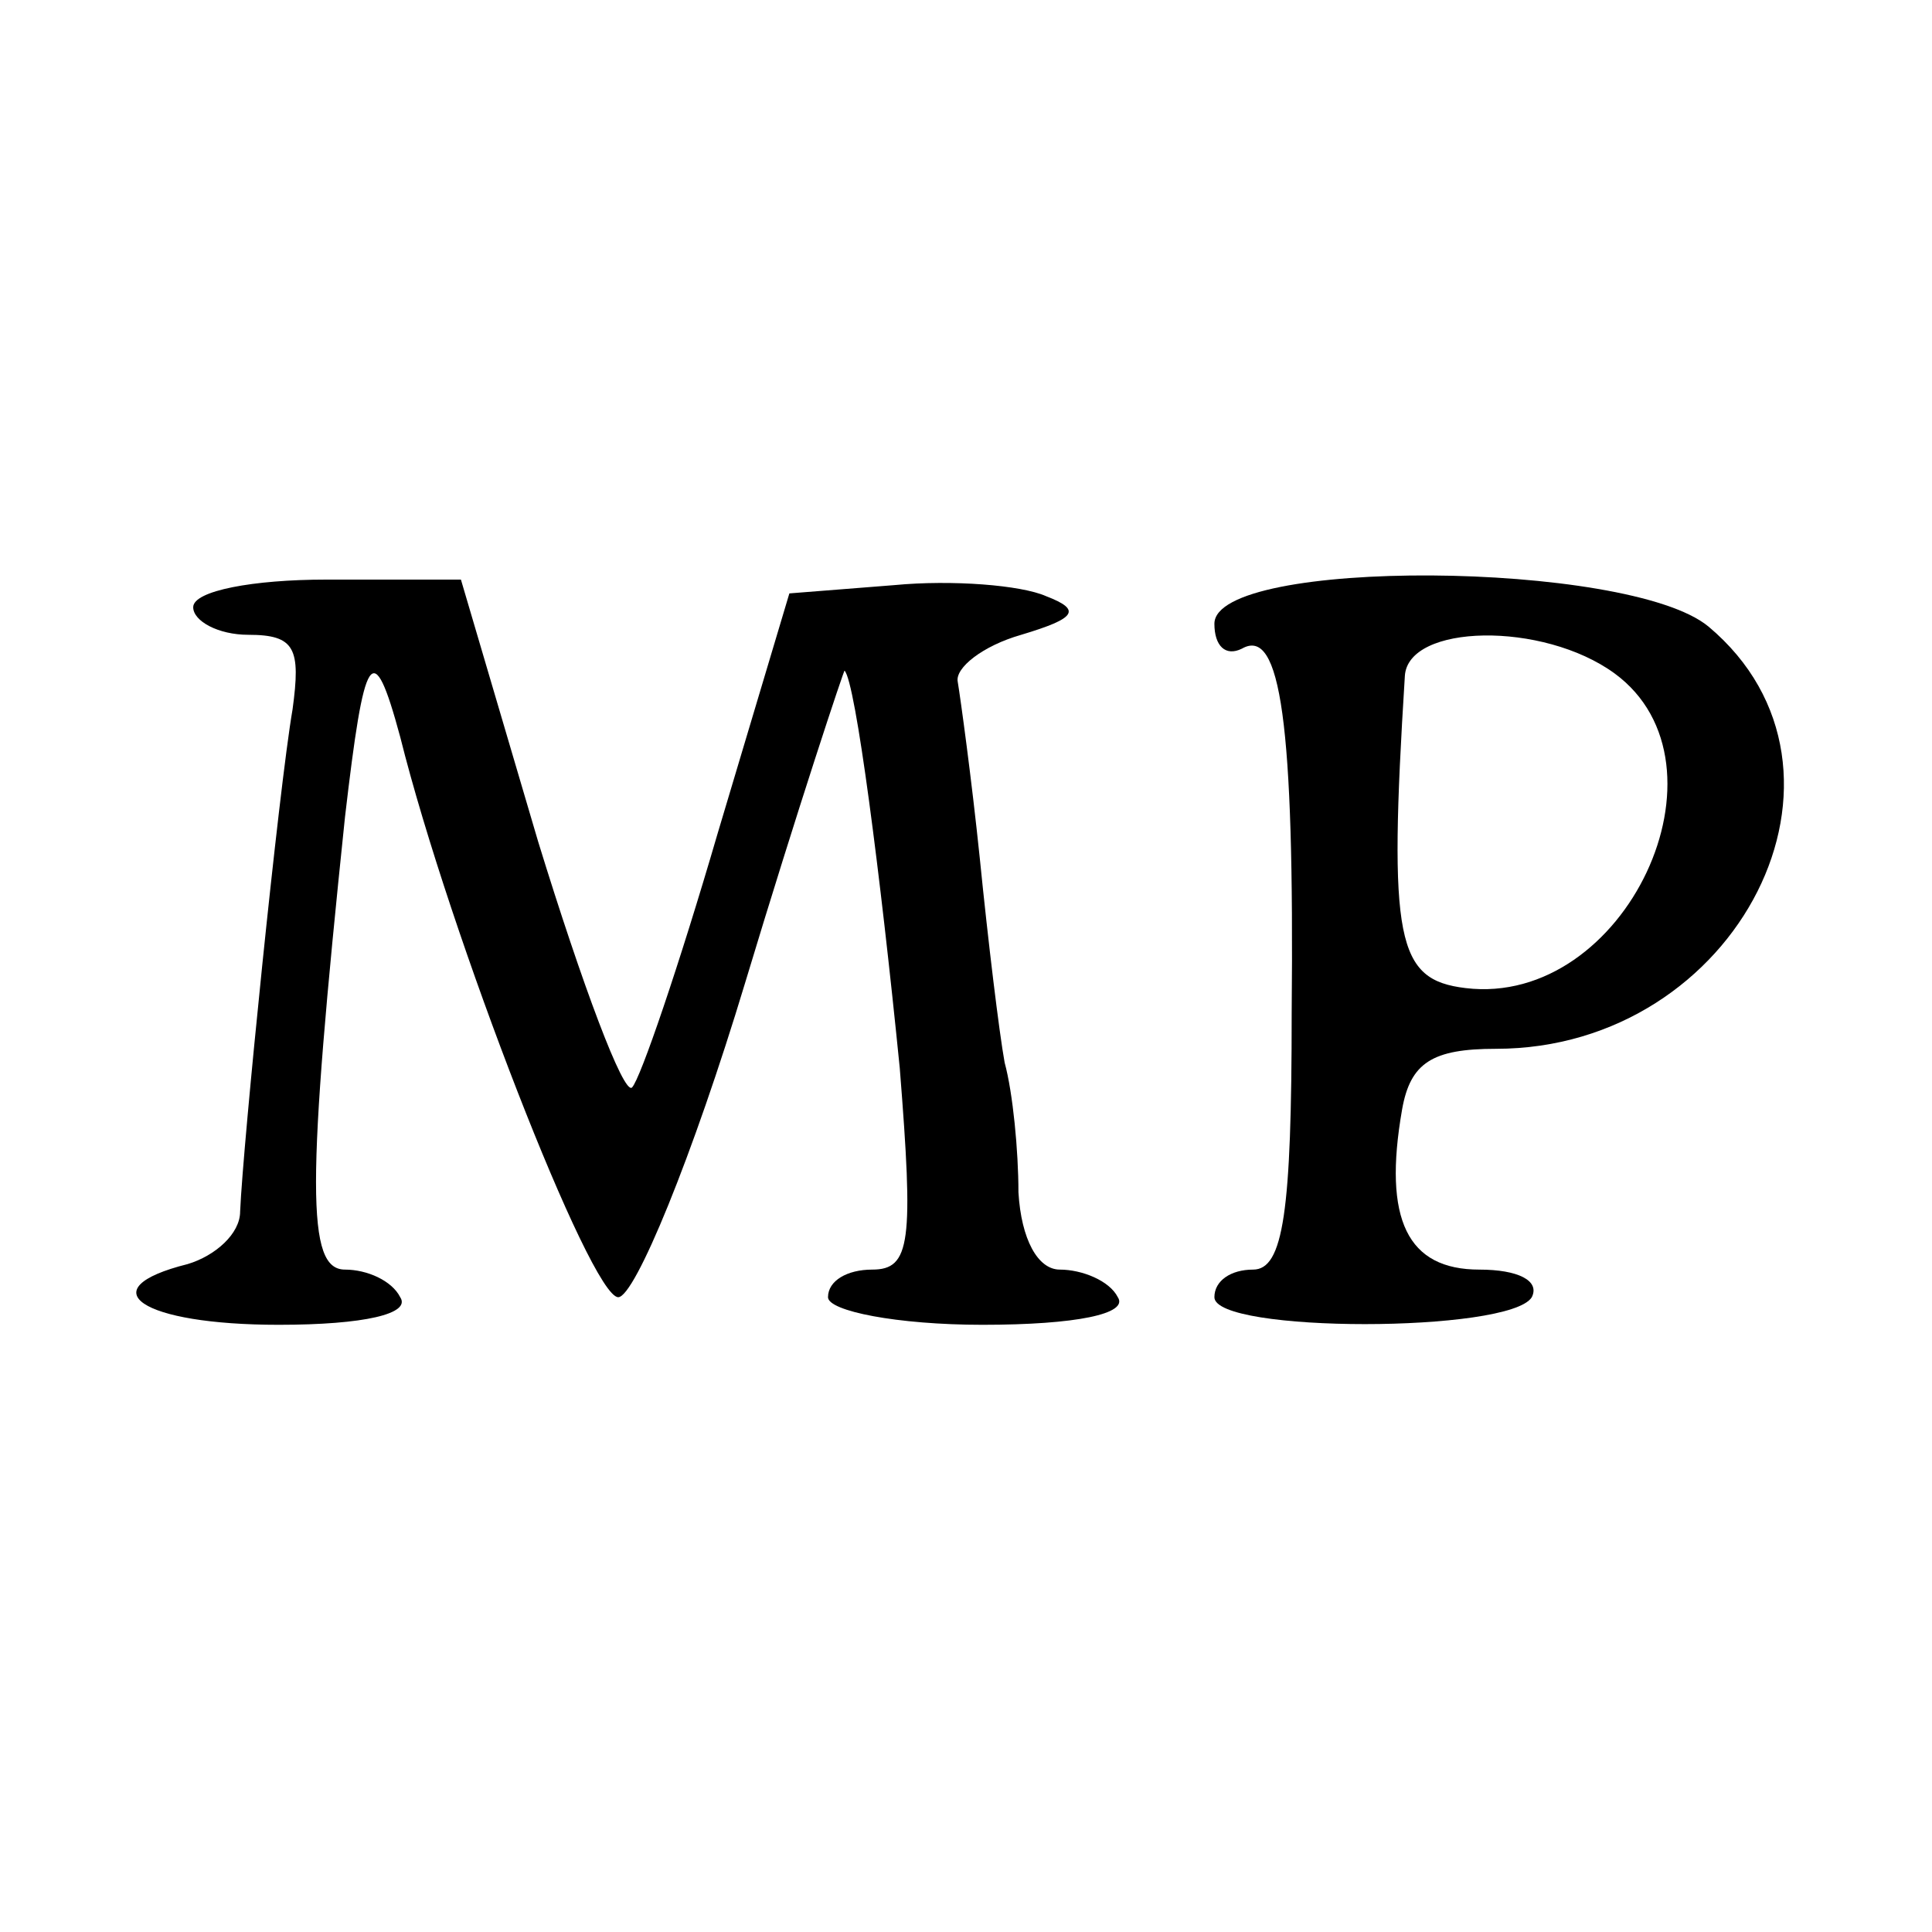 <?xml version="1.0" standalone="no"?>
<!DOCTYPE svg PUBLIC "-//W3C//DTD SVG 20010904//EN"
 "http://www.w3.org/TR/2001/REC-SVG-20010904/DTD/svg10.dtd">
<svg version="1.0" xmlns="http://www.w3.org/2000/svg"
 width="70pt" height="70pt" viewBox="0 0 70 70"
 preserveAspectRatio="xMidYMid meet">
<g transform="translate(0,70) scale(0.1,-0.1)"
fill="#000000" stroke="none">
<path d="M70 480 c0 -5 9 -10 20 -10 17 0 19 -5 16 -27 -5 -29 -18 -158 -19
-182 0 -8 -9 -16 -19 -19 -36 -9 -17 -22 33 -22 31 0 48 4 44 10 -3 6 -12 10
-20 10 -14 0 -14 30 0 164 7 60 10 66 20 29 18 -72 69 -203 79 -203 6 0 27 51
46 114 19 63 36 114 36 113 4 -4 13 -74 20 -144 5 -63 4 -73 -10 -73 -9 0 -16
-4 -16 -10 0 -5 25 -10 56 -10 34 0 53 4 49 10 -3 6 -13 10 -21 10 -8 0 -14
11 -15 28 0 15 -2 36 -5 47 -2 11 -6 44 -9 74 -3 29 -7 58 -8 64 -1 5 9 13 23
17 20 6 22 9 9 14 -9 4 -34 6 -55 4 l-38 -3 -26 -87 c-14 -48 -28 -89 -31 -92
-3 -3 -18 37 -34 89 l-28 95 -49 0 c-26 0 -48 -4 -48 -10z"/>
<path d="M440 474 c0 -8 4 -12 10 -9 14 8 19 -27 18 -132 0 -72 -3 -93 -14
-93 -8 0 -14 -4 -14 -10 0 -13 107 -13 115 0 3 6 -5 10 -19 10 -26 0 -35 18
-28 58 3 17 11 22 34 22 88 0 139 101 77 153 -29 24 -179 25 -179 1z m145 -18
c45 -33 4 -121 -54 -114 -25 3 -28 17 -22 113 1 19 50 20 76 1z"/>
</g>
</svg>
